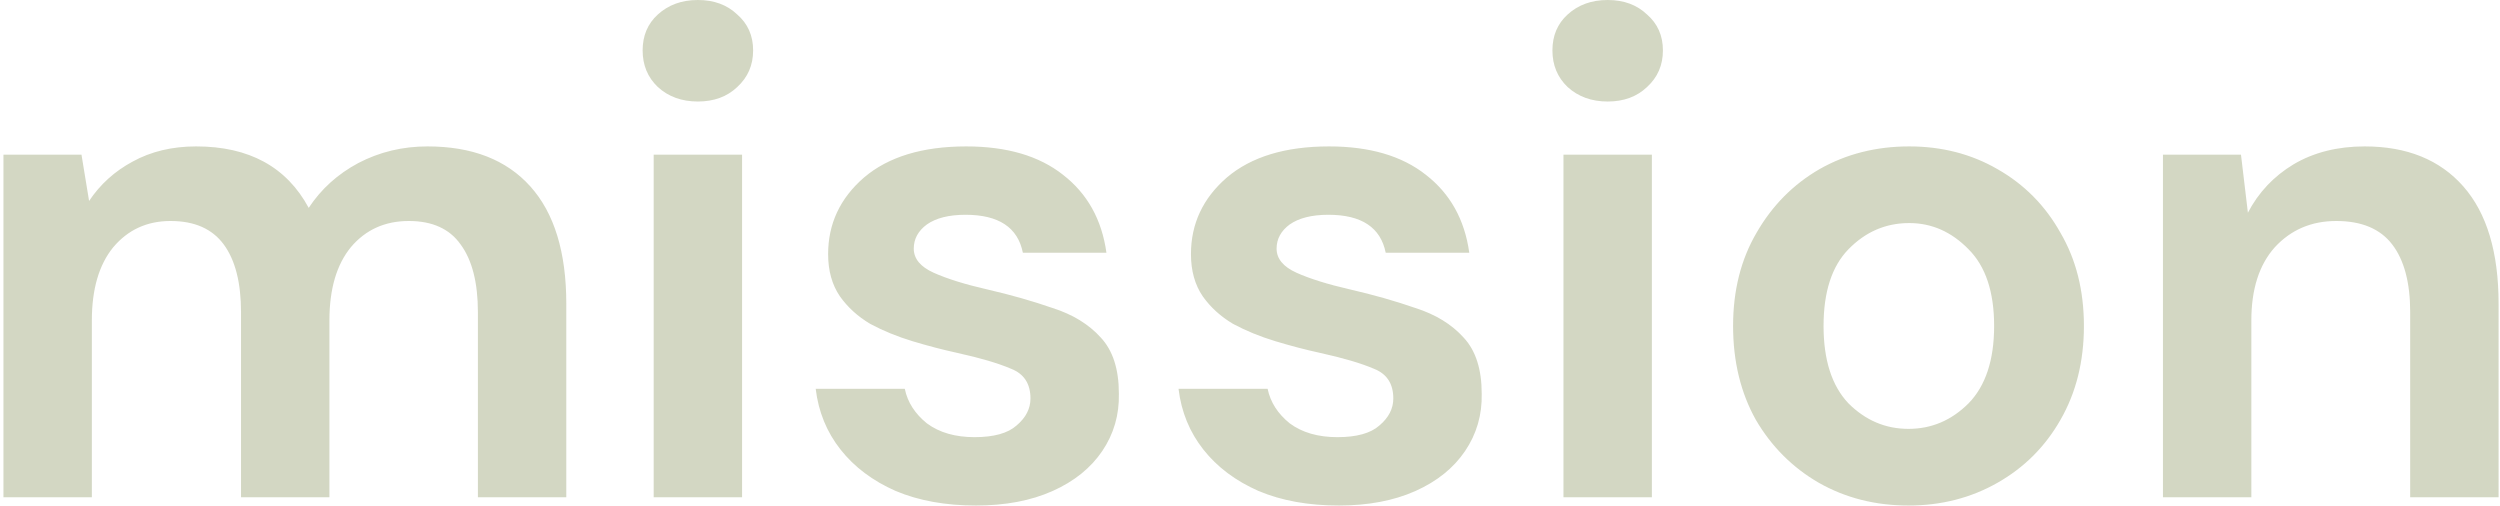 <svg width="543" height="110" viewBox="0 0 543 110" fill="none" xmlns="http://www.w3.org/2000/svg">
<path opacity="0.4" d="M0.75 108V33.6H17.7L19.35 43.65C21.75 40.05 24.9 37.2 28.8 35.1C32.8 32.9 37.4 31.8 42.6 31.8C54.1 31.8 62.25 36.25 67.05 45.15C69.75 41.05 73.35 37.8 77.85 35.4C82.45 33 87.45 31.8 92.85 31.8C102.55 31.8 110 34.7 115.2 40.5C120.4 46.3 123 54.8 123 66V108H103.8V67.8C103.8 61.4 102.55 56.5 100.05 53.1C97.65 49.7 93.9 48 88.8 48C83.6 48 79.4 49.9 76.2 53.7C73.1 57.5 71.55 62.8 71.55 69.6V108H52.35V67.8C52.35 61.4 51.1 56.5 48.6 53.1C46.1 49.7 42.25 48 37.05 48C31.95 48 27.8 49.9 24.6 53.7C21.5 57.5 19.95 62.8 19.95 69.6V108H0.75ZM151.579 22.05C148.079 22.05 145.179 21 142.879 18.9C140.679 16.8 139.579 14.15 139.579 10.95C139.579 7.75 140.679 5.15 142.879 3.15C145.179 1.05 148.079 -4.29153e-06 151.579 -4.29153e-06C155.079 -4.29153e-06 157.929 1.05 160.129 3.15C162.429 5.15 163.579 7.75 163.579 10.95C163.579 14.15 162.429 16.8 160.129 18.9C157.929 21 155.079 22.05 151.579 22.05ZM141.979 108V33.6H161.179V108H141.979ZM211.969 109.8C205.369 109.8 199.569 108.75 194.569 106.65C189.569 104.45 185.569 101.45 182.569 97.65C179.569 93.85 177.769 89.45 177.169 84.45H196.519C197.119 87.35 198.719 89.85 201.319 91.95C204.019 93.95 207.469 94.95 211.669 94.95C215.869 94.95 218.919 94.1 220.819 92.4C222.819 90.7 223.819 88.75 223.819 86.55C223.819 83.35 222.419 81.2 219.619 80.1C216.819 78.9 212.919 77.75 207.919 76.65C204.719 75.95 201.469 75.1 198.169 74.1C194.869 73.1 191.819 71.85 189.019 70.35C186.319 68.75 184.119 66.75 182.419 64.35C180.719 61.85 179.869 58.8 179.869 55.2C179.869 48.6 182.469 43.05 187.669 38.55C192.969 34.05 200.369 31.8 209.869 31.8C218.669 31.8 225.669 33.85 230.869 37.95C236.169 42.05 239.319 47.7 240.319 54.9H222.169C221.069 49.4 216.919 46.65 209.719 46.65C206.119 46.65 203.319 47.35 201.319 48.75C199.419 50.15 198.469 51.9 198.469 54C198.469 56.2 199.919 57.95 202.819 59.25C205.719 60.55 209.569 61.75 214.369 62.85C219.569 64.05 224.319 65.4 228.619 66.9C233.019 68.3 236.519 70.45 239.119 73.35C241.719 76.15 243.019 80.2 243.019 85.5C243.119 90.1 241.919 94.25 239.419 97.95C236.919 101.65 233.319 104.55 228.619 106.65C223.919 108.75 218.369 109.8 211.969 109.8ZM290.777 109.8C284.177 109.8 278.377 108.75 273.377 106.65C268.377 104.45 264.377 101.45 261.377 97.65C258.377 93.85 256.577 89.45 255.977 84.45H275.327C275.927 87.35 277.527 89.85 280.127 91.95C282.827 93.95 286.277 94.95 290.477 94.95C294.677 94.95 297.727 94.1 299.627 92.4C301.627 90.7 302.627 88.75 302.627 86.55C302.627 83.35 301.227 81.2 298.427 80.1C295.627 78.9 291.727 77.75 286.727 76.65C283.527 75.95 280.277 75.1 276.977 74.1C273.677 73.1 270.627 71.85 267.827 70.35C265.127 68.75 262.927 66.75 261.227 64.35C259.527 61.85 258.677 58.8 258.677 55.2C258.677 48.6 261.277 43.05 266.477 38.55C271.777 34.05 279.177 31.8 288.677 31.8C297.477 31.8 304.477 33.85 309.677 37.95C314.977 42.05 318.127 47.7 319.127 54.9H300.977C299.877 49.4 295.727 46.65 288.527 46.65C284.927 46.65 282.127 47.35 280.127 48.75C278.227 50.15 277.277 51.9 277.277 54C277.277 56.2 278.727 57.95 281.627 59.25C284.527 60.55 288.377 61.75 293.177 62.85C298.377 64.05 303.127 65.4 307.427 66.9C311.827 68.3 315.327 70.45 317.927 73.35C320.527 76.15 321.827 80.2 321.827 85.5C321.927 90.1 320.727 94.25 318.227 97.95C315.727 101.65 312.127 104.55 307.427 106.65C302.727 108.75 297.177 109.8 290.777 109.8ZM349.186 22.05C345.686 22.05 342.786 21 340.486 18.9C338.286 16.8 337.186 14.15 337.186 10.95C337.186 7.75 338.286 5.15 340.486 3.15C342.786 1.05 345.686 -4.29153e-06 349.186 -4.29153e-06C352.686 -4.29153e-06 355.536 1.05 357.736 3.15C360.036 5.15 361.186 7.75 361.186 10.95C361.186 14.15 360.036 16.8 357.736 18.9C355.536 21 352.686 22.05 349.186 22.05ZM339.586 108V33.6H358.786V108H339.586ZM414.526 109.8C407.326 109.8 400.826 108.15 395.026 104.85C389.326 101.55 384.776 97 381.376 91.2C378.076 85.3 376.426 78.5 376.426 70.8C376.426 63.1 378.126 56.35 381.526 50.55C384.926 44.65 389.476 40.05 395.176 36.75C400.976 33.45 407.476 31.8 414.676 31.8C421.776 31.8 428.176 33.45 433.876 36.75C439.676 40.05 444.226 44.65 447.526 50.55C450.926 56.35 452.626 63.1 452.626 70.8C452.626 78.5 450.926 85.3 447.526 91.2C444.226 97 439.676 101.55 433.876 104.85C428.076 108.15 421.626 109.8 414.526 109.8ZM414.526 93.15C419.526 93.15 423.876 91.3 427.576 87.6C431.276 83.8 433.126 78.2 433.126 70.8C433.126 63.4 431.276 57.85 427.576 54.15C423.876 50.35 419.576 48.45 414.676 48.45C409.576 48.45 405.176 50.35 401.476 54.15C397.876 57.85 396.076 63.4 396.076 70.8C396.076 78.2 397.876 83.8 401.476 87.6C405.176 91.3 409.526 93.15 414.526 93.15ZM469.793 108V33.6H486.743L488.243 46.2C490.543 41.8 493.843 38.3 498.143 35.7C502.543 33.1 507.693 31.8 513.593 31.8C522.793 31.8 529.943 34.7 535.043 40.5C540.143 46.3 542.693 54.8 542.693 66V108H523.493V67.8C523.493 61.4 522.193 56.5 519.593 53.1C516.993 49.7 512.943 48 507.443 48C502.043 48 497.593 49.9 494.093 53.7C490.693 57.5 488.993 62.8 488.993 69.6V108H469.793Z" fill="#929C6A"/>
</svg>

